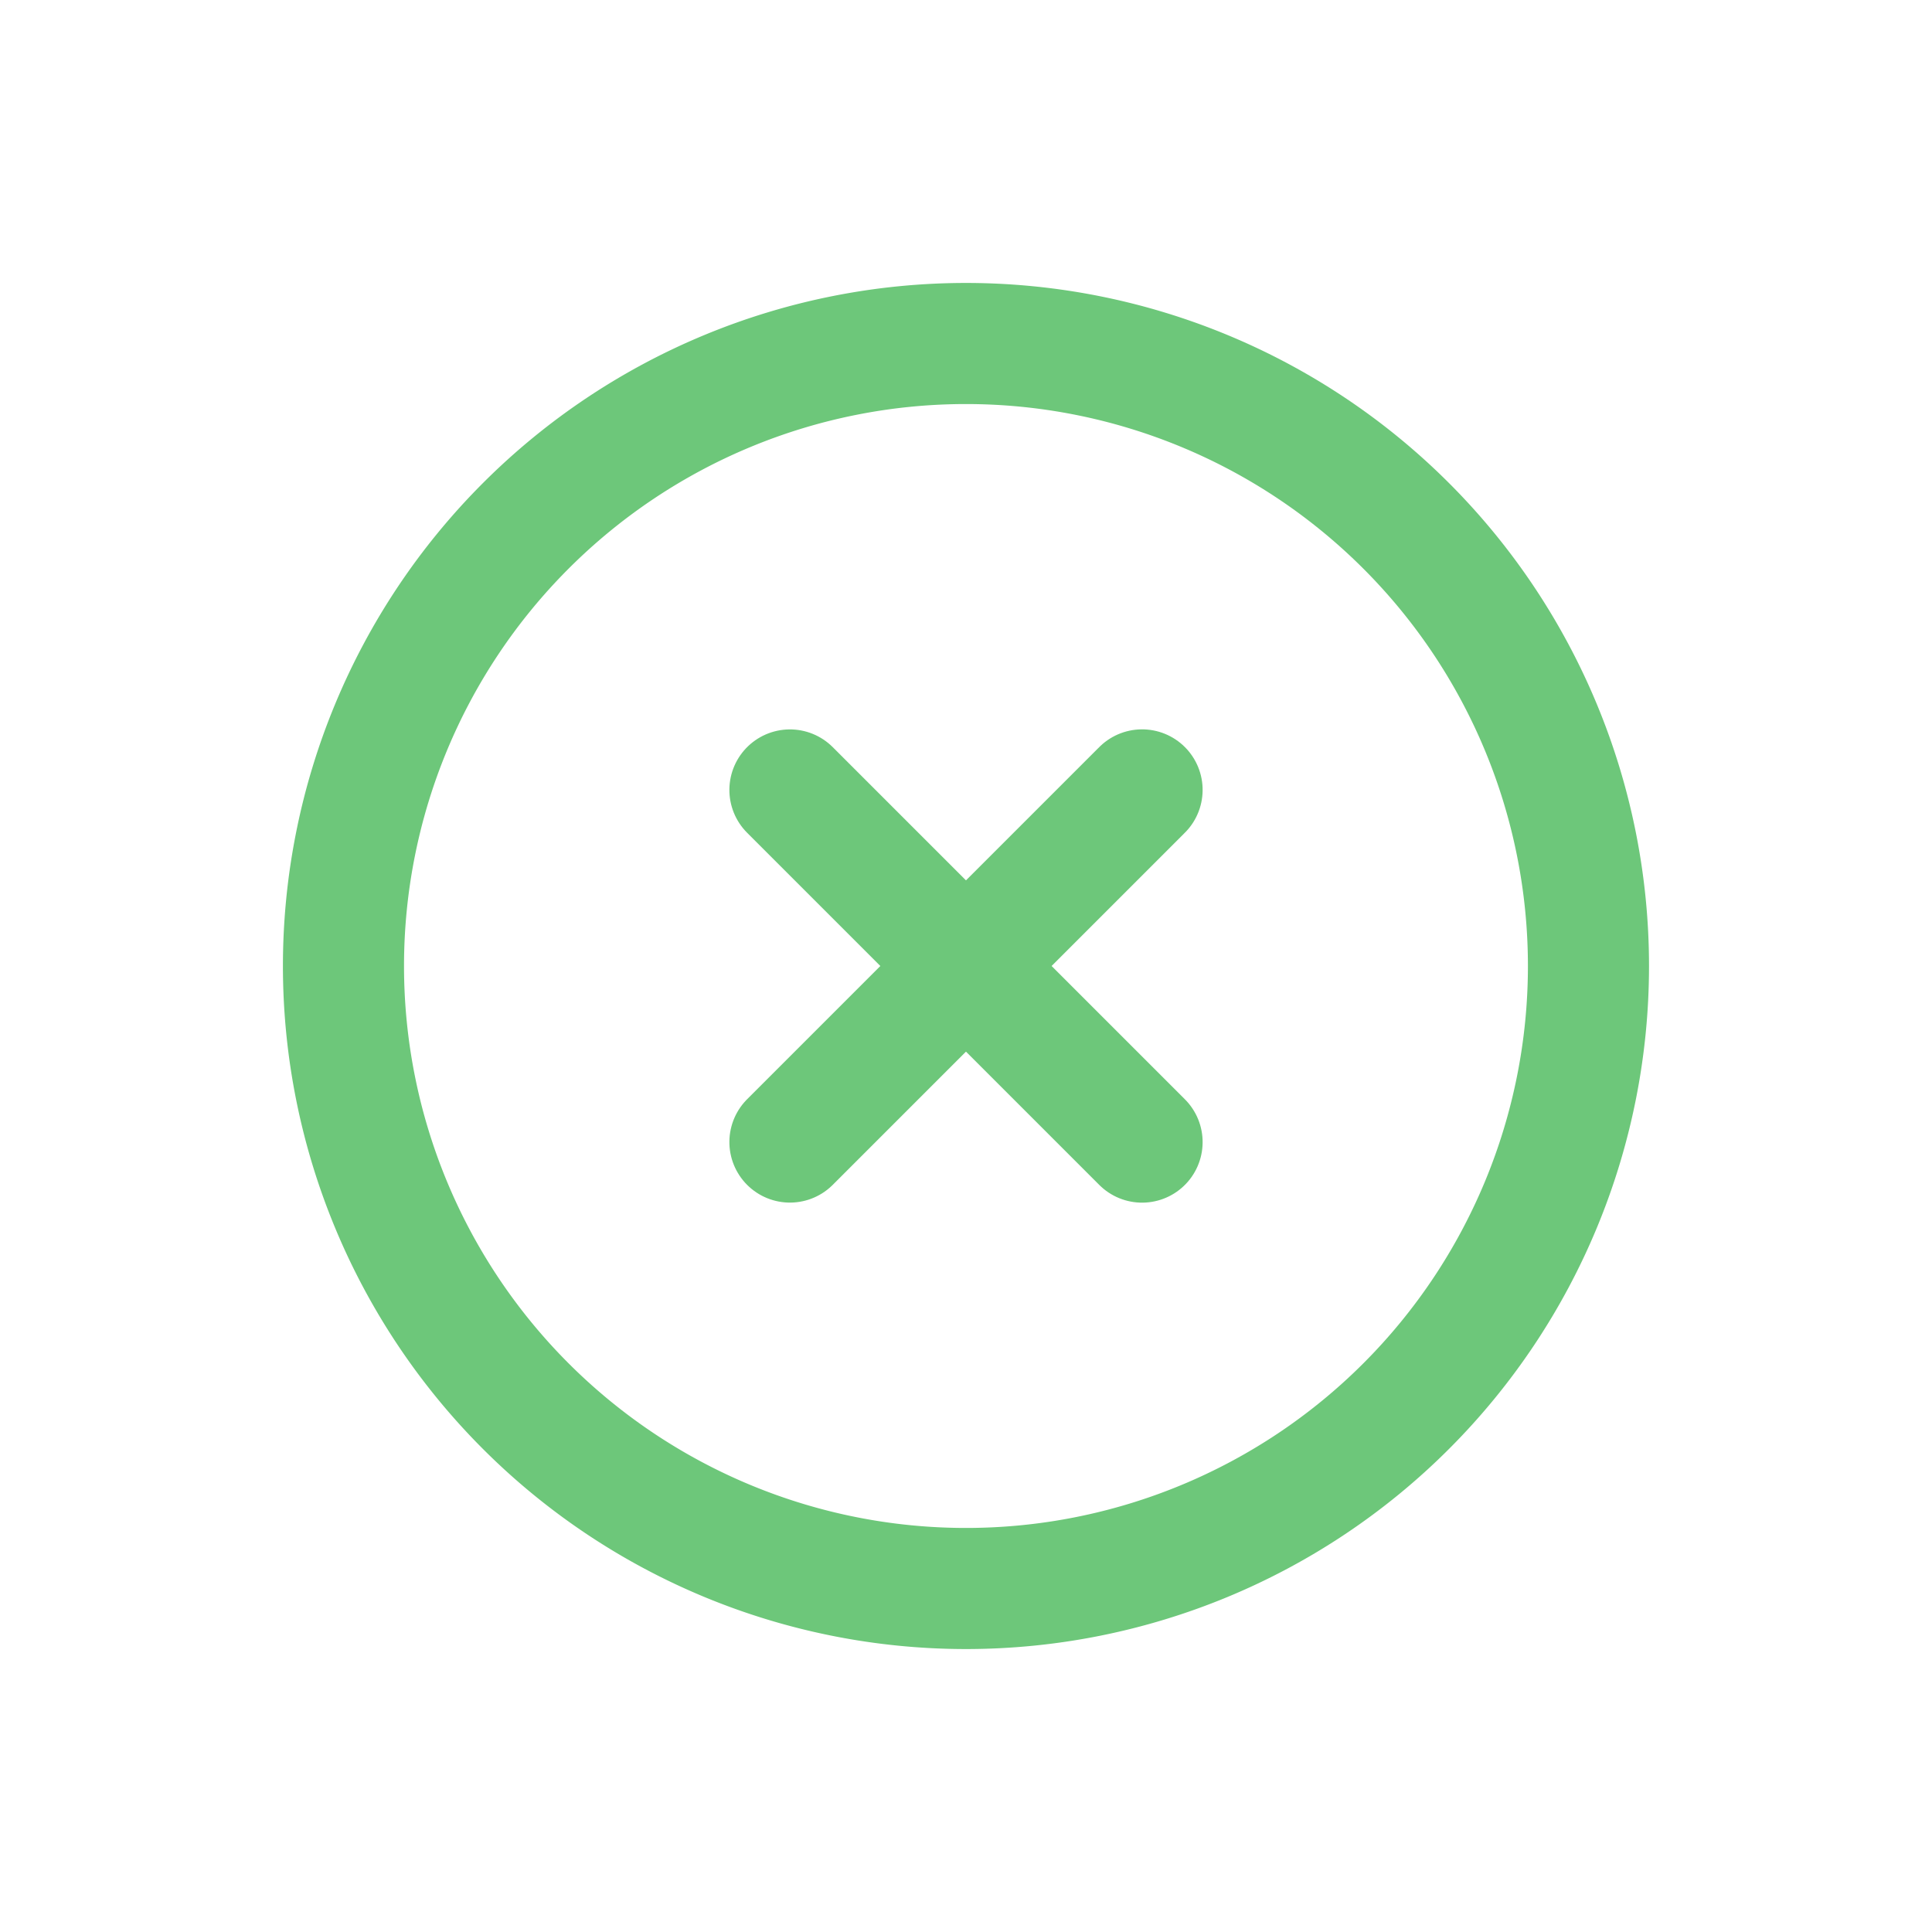 <svg xmlns="http://www.w3.org/2000/svg" width="23.932" height="23.932" viewBox="0 0 23.932 23.932">
  <g id="Icon_feather-plus-circle" data-name="Icon feather-plus-circle" transform="translate(-3.182 11.966) rotate(-45)">
    <path id="Path_26647" data-name="Path 26647" d="M18.422,10.711A7.711,7.711,0,1,1,10.711,3a7.711,7.711,0,0,1,7.711,7.711Z" transform="translate(0 0)" fill="none" stroke="#6dc77a" stroke-linecap="round" stroke-linejoin="round" stroke-width="1.5"/>
    <path id="Path_26648" data-name="Path 26648" d="M18,12v6.169" transform="translate(-7.289 -4.373)" fill="none" stroke="#6dc77a" stroke-linecap="round" stroke-linejoin="round" stroke-width="1.5"/>
    <path id="Path_26649" data-name="Path 26649" d="M12,18h6.169" transform="translate(-4.373 -7.289)" fill="none" stroke="#6dc77a" stroke-linecap="round" stroke-linejoin="round" stroke-width="1.5"/>
  </g>
</svg>
